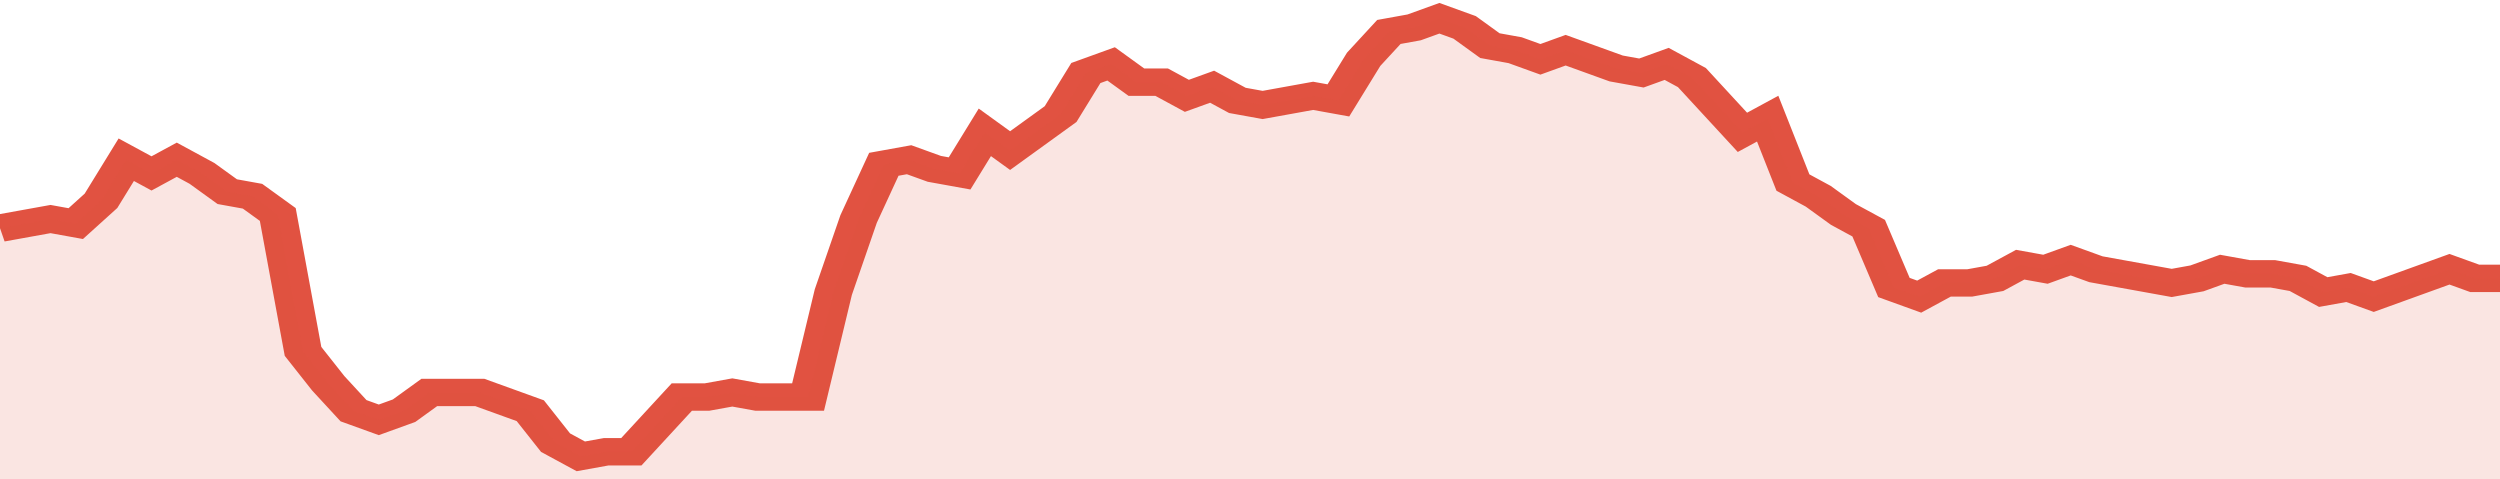 <svg xmlns="http://www.w3.org/2000/svg" viewBox="0 0 396 105" width="120" height="23" preserveAspectRatio="none">
				 <polyline fill="none" stroke="#E15241" stroke-width="6" points="0, 50 4, 49 8, 48 12, 49 16, 44 20, 35 24, 38 28, 35 32, 38 36, 42 40, 43 44, 47 48, 77 52, 84 56, 90 60, 92 64, 90 68, 86 72, 86 76, 86 80, 88 84, 90 88, 97 92, 100 96, 99 100, 99 104, 93 108, 87 112, 87 116, 86 120, 87 124, 87 128, 87 132, 64 136, 48 140, 36 144, 35 148, 37 152, 38 156, 29 160, 33 164, 29 168, 25 172, 16 176, 14 180, 18 184, 18 188, 21 192, 19 196, 22 200, 23 204, 22 208, 21 212, 22 216, 13 220, 7 224, 6 228, 4 232, 6 236, 10 240, 11 244, 13 248, 11 252, 13 256, 15 260, 16 264, 14 268, 17 272, 23 276, 29 280, 26 284, 40 288, 43 292, 47 296, 50 300, 63 304, 65 308, 62 312, 62 316, 61 320, 58 324, 59 328, 57 332, 59 336, 60 340, 61 344, 62 348, 61 352, 59 356, 60 360, 60 364, 61 368, 64 372, 63 376, 65 380, 63 384, 61 388, 59 392, 61 396, 61 396, 61 "> </polyline>
				 <polygon fill="#E15241" opacity="0.15" points="0, 105 0, 50 4, 49 8, 48 12, 49 16, 44 20, 35 24, 38 28, 35 32, 38 36, 42 40, 43 44, 47 48, 77 52, 84 56, 90 60, 92 64, 90 68, 86 72, 86 76, 86 80, 88 84, 90 88, 97 92, 100 96, 99 100, 99 104, 93 108, 87 112, 87 116, 86 120, 87 124, 87 128, 87 132, 64 136, 48 140, 36 144, 35 148, 37 152, 38 156, 29 160, 33 164, 29 168, 25 172, 16 176, 14 180, 18 184, 18 188, 21 192, 19 196, 22 200, 23 204, 22 208, 21 212, 22 216, 13 220, 7 224, 6 228, 4 232, 6 236, 10 240, 11 244, 13 248, 11 252, 13 256, 15 260, 16 264, 14 268, 17 272, 23 276, 29 280, 26 284, 40 288, 43 292, 47 296, 50 300, 63 304, 65 308, 62 312, 62 316, 61 320, 58 324, 59 328, 57 332, 59 336, 60 340, 61 344, 62 348, 61 352, 59 356, 60 360, 60 364, 61 368, 64 372, 63 376, 65 380, 63 384, 61 388, 59 392, 61 396, 61 396, 105 "></polygon>
			</svg>